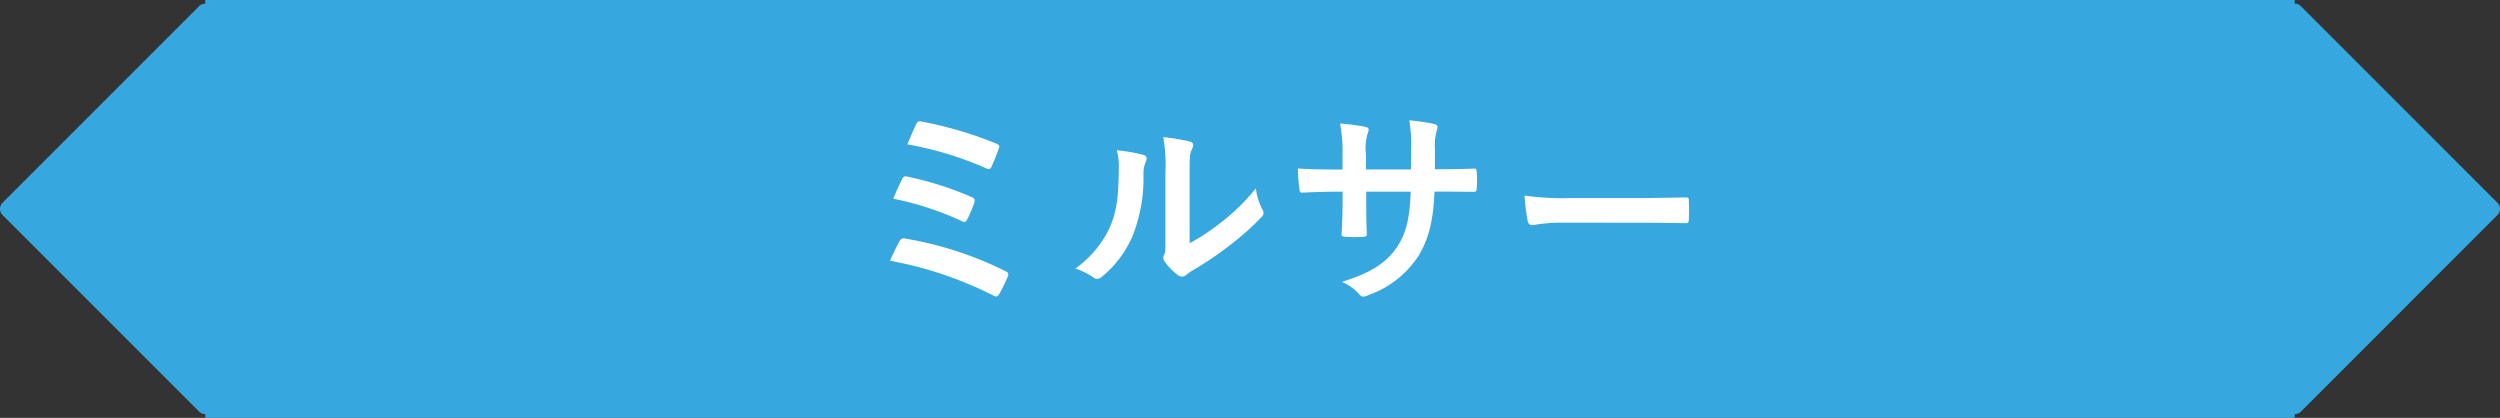 <svg xmlns="http://www.w3.org/2000/svg" width="287.162" height="48.001" viewBox="0 0 287.162 48.001">
  <rect x="0" y="0" width="287.162" height="48.001" fill="#333333" stroke="none"/>
  <g id="グループ_23484" data-name="グループ 23484" transform="translate(-0.002 0.34)">
    <path id="合体_17" data-name="合体 17" d="M23.373,48v-.426a1,1,0,0,1-.707-.293L.086,24.7a1,1,0,0,1,0-1.414L22.667.707a1,1,0,0,1,.707-.293V0h240V.414a1,1,0,0,1,.707.293l22.579,22.58a1,1,0,0,1,0,1.414l-22.579,22.58a1,1,0,0,1-.707.293V48Z" transform="translate(0.208 -0.34)" fill="#37a7e0"/>
    <path id="パス_155277" data-name="パス 155277" d="M7.224-16.416a39.289,39.289,0,0,1,9.072,2.76c.24.12.456.12.576-.168a19.947,19.947,0,0,0,.84-2.088c.144-.312.1-.432-.288-.6a44.2,44.2,0,0,0-8.544-2.52c-.336-.072-.456-.072-.648.312S7.512-17.112,7.224-16.416Zm-1.608,6.24a35.342,35.342,0,0,1,7.848,2.568.581.581,0,0,0,.312.1c.12,0,.216-.1.336-.312A15.284,15.284,0,0,0,14.9-9.672c.12-.36.072-.528-.312-.7A37.439,37.439,0,0,0,7.272-12.7c-.36-.1-.5-.024-.624.24A23.51,23.51,0,0,0,5.616-10.176ZM5.232-3.048A43.719,43.719,0,0,1,17.088.936a.715.715,0,0,0,.336.12c.144,0,.24-.1.36-.288a18.759,18.759,0,0,0,.96-1.968.421.421,0,0,0-.24-.648,40.922,40.922,0,0,0-11.5-3.744.534.534,0,0,0-.672.288A24.866,24.866,0,0,0,5.232-3.048ZM39.648-13.08c0-1.728,0-2.208.216-2.664a1.536,1.536,0,0,0,.192-.6c0-.192-.12-.336-.432-.408a22.9,22.9,0,0,0-3-.5,19.164,19.164,0,0,1,.24,4.176v7.512c0,1.224.024,1.512-.144,1.824a.737.737,0,0,0-.1.36.957.957,0,0,0,.216.5,6.93,6.93,0,0,0,1.44,1.464,1.023,1.023,0,0,0,.5.192.762.762,0,0,0,.48-.192,7.97,7.97,0,0,1,.7-.5A39.856,39.856,0,0,0,44.232-4.8a30.337,30.337,0,0,0,3.552-3.144c.264-.264.36-.432.36-.6A1.2,1.2,0,0,0,48-8.952a6.919,6.919,0,0,1-.744-2.424,23.031,23.031,0,0,1-4.2,4.08,24.4,24.4,0,0,1-3.408,2.232Zm-8.376-2.664a6.455,6.455,0,0,1,.24,2.016c-.024,3.84-.336,5.16-1.008,6.792A11.915,11.915,0,0,1,26.52-2.16a8.5,8.5,0,0,1,2.04,1.008.816.816,0,0,0,.456.192,1.088,1.088,0,0,0,.624-.312,12.364,12.364,0,0,0,3.408-4.512,17.962,17.962,0,0,0,1.3-7.056,3.462,3.462,0,0,1,.288-1.632c.144-.336.1-.624-.312-.744A19.4,19.4,0,0,0,31.272-15.744ZM67.824-13.56v-2.28a6.609,6.609,0,0,1,.192-2.112,1.285,1.285,0,0,0,.1-.432c0-.192-.1-.312-.432-.384a22.306,22.306,0,0,0-2.808-.408,15.955,15.955,0,0,1,.216,3.288l-.024,2.352H59.9v-1.752a6.012,6.012,0,0,1,.168-2.3,1.63,1.63,0,0,0,.144-.5c0-.168-.1-.288-.36-.336a23.3,23.3,0,0,0-2.928-.384,16.681,16.681,0,0,1,.288,3.528v1.752H56.5c-1.848,0-3.408-.048-4.416-.12a21.534,21.534,0,0,0,.168,2.328c.024.312.1.456.288.456.744-.048,2.664-.12,3.96-.12h.72v.912c0,1.512-.048,2.688-.12,3.936-.024.264.12.312.432.336a14.809,14.809,0,0,0,2.064,0c.264-.024.432-.072.408-.336-.072-1.272-.072-2.568-.072-3.984v-.864H65.04c-.1,2.928-.48,4.584-1.416,6.12C62.4-2.9,60.552-1.68,57.144-.624A5.539,5.539,0,0,1,59.136.816c.192.192.312.264.456.264a2.013,2.013,0,0,0,.672-.216A11.307,11.307,0,0,0,65.928-3.6c1.176-1.944,1.7-3.96,1.848-7.392h.984c1.176,0,2.64.024,3.456.024.336.024.384-.072.408-.384a12.5,12.5,0,0,0,0-1.9c-.024-.264-.048-.408-.336-.384-1.1.048-2.448.072-3.624.072ZM91.2-7.416c1.776,0,3.552.024,5.352.048.336.024.432-.072.432-.36a17.688,17.688,0,0,0,0-2.256c0-.288-.072-.36-.432-.336-1.848.024-3.7.072-5.52.072H83.3a30.833,30.833,0,0,1-5.184-.288,26.049,26.049,0,0,0,.36,2.9c.072.36.264.5.552.5a19.192,19.192,0,0,1,3.528-.288Z" transform="translate(97.001 32.66)" fill="#fff"/>
  </g>
</svg>
